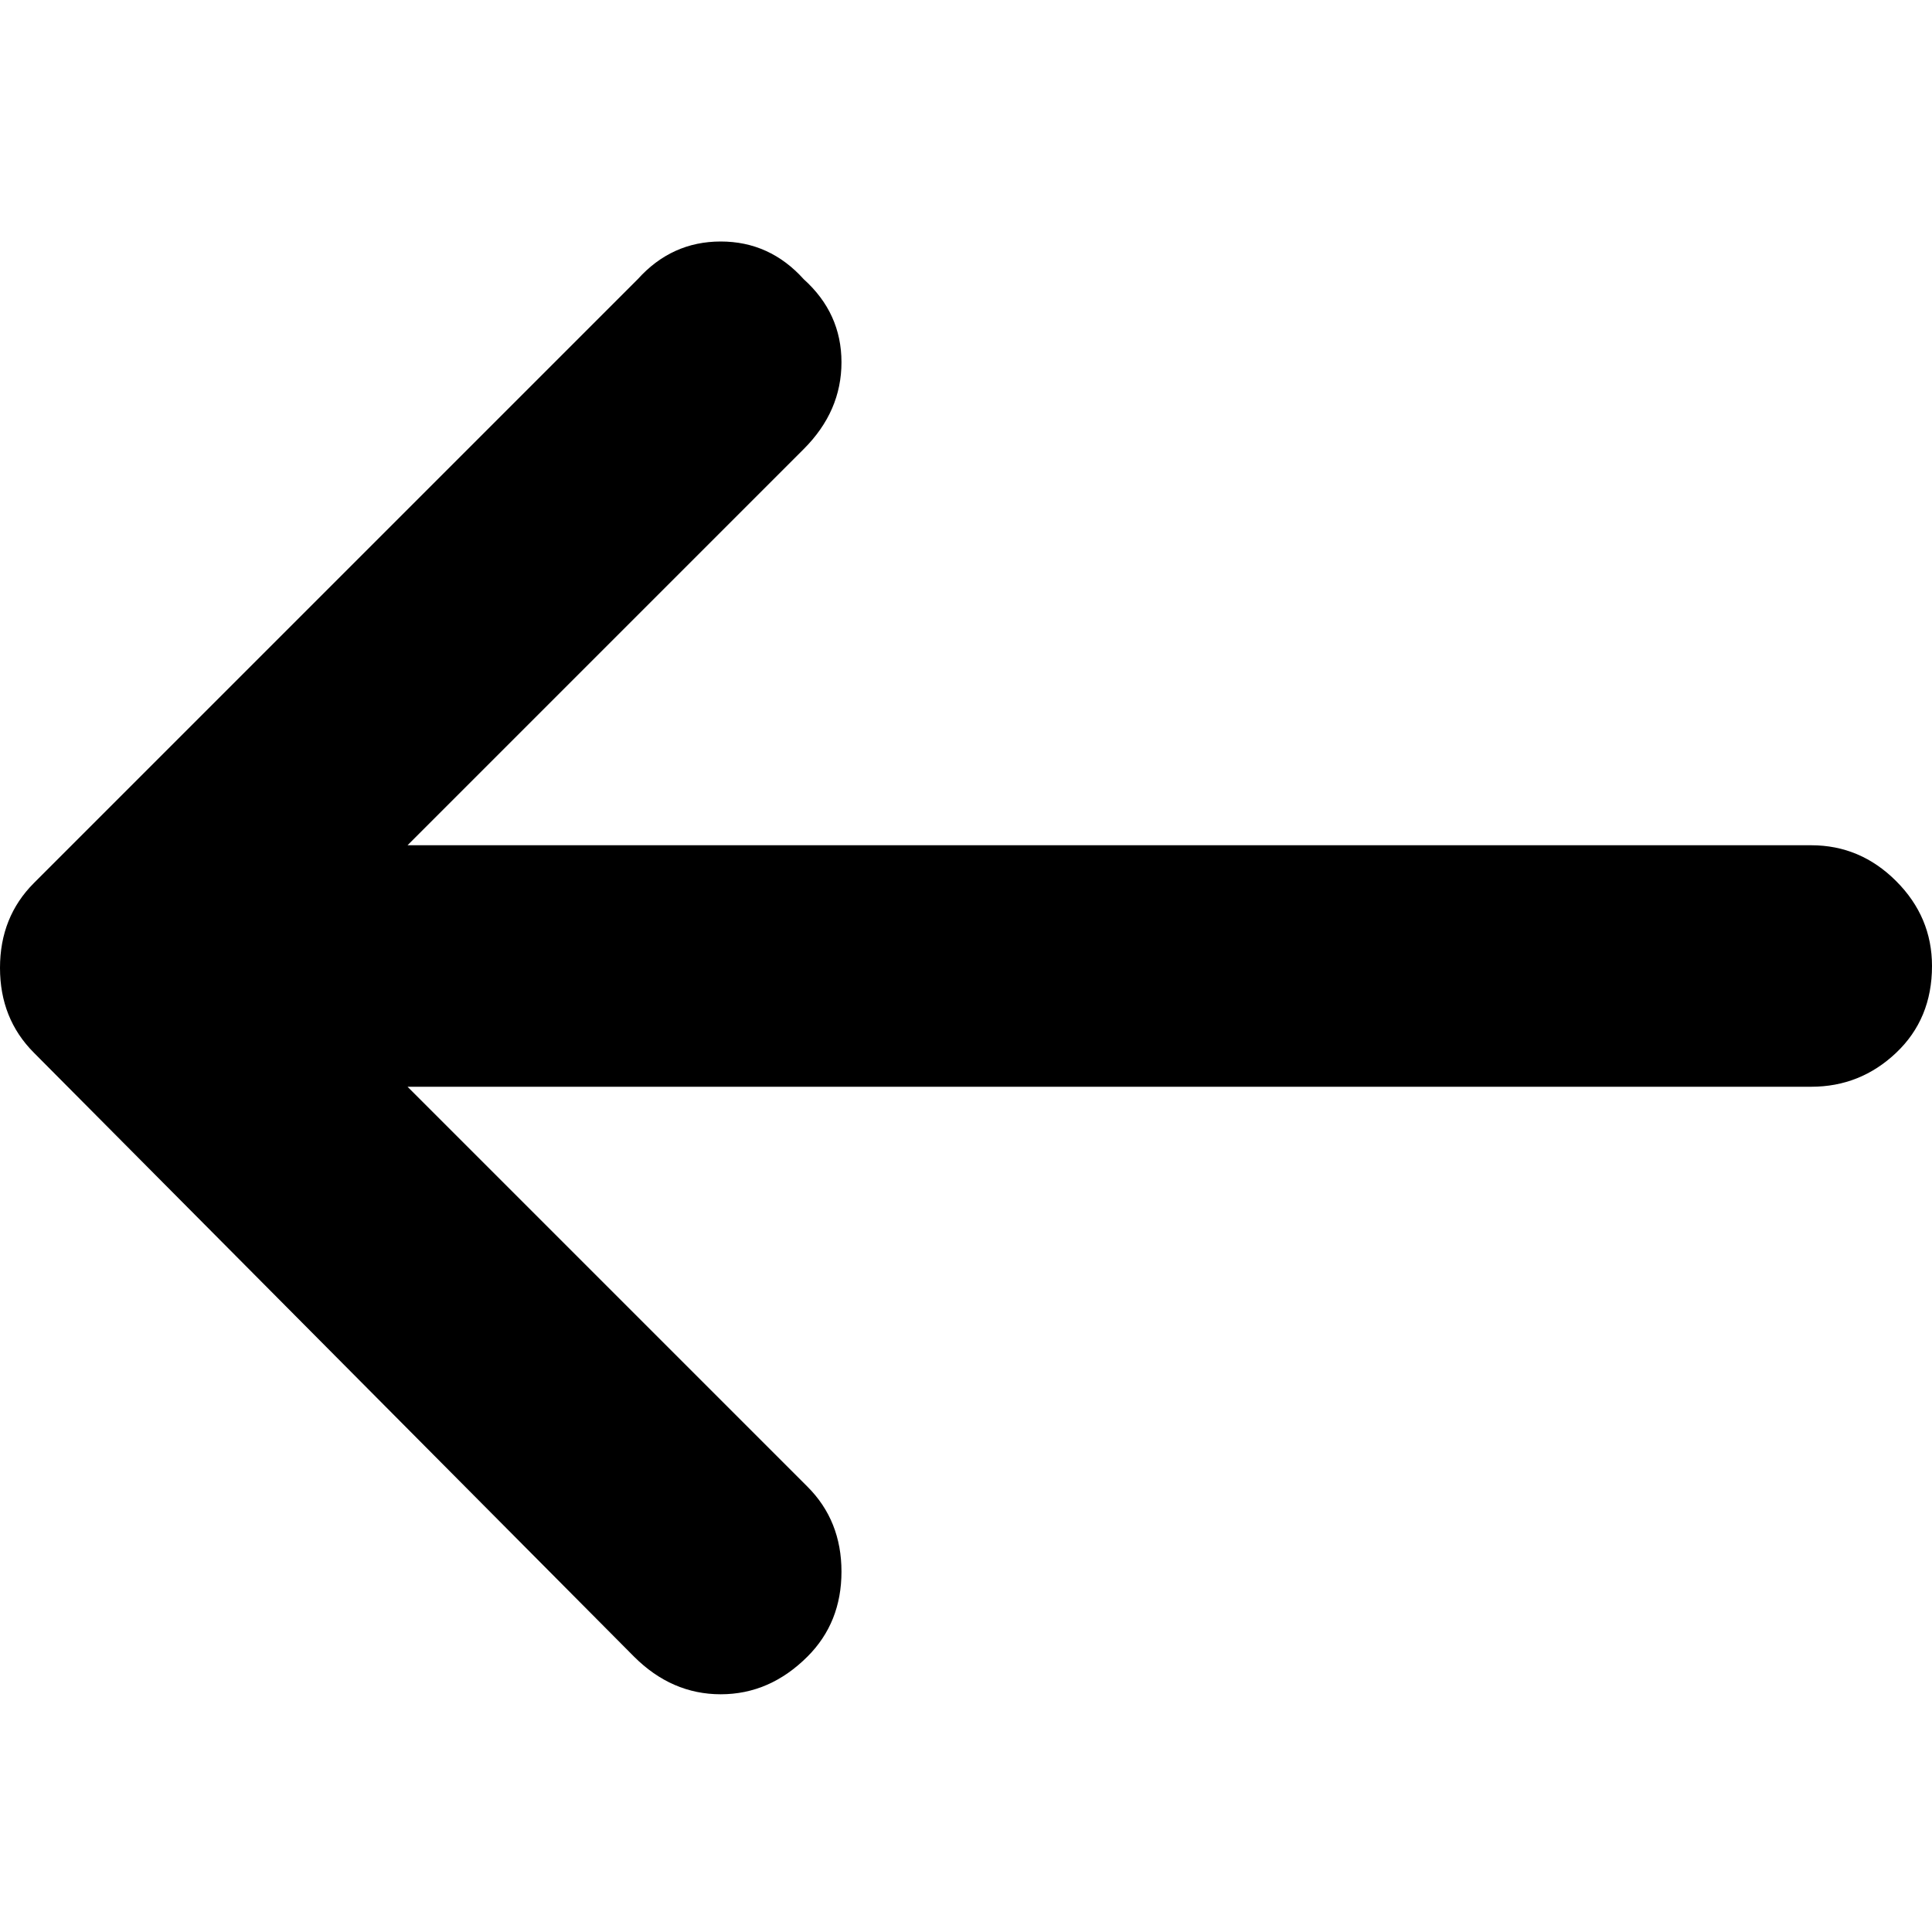 <svg xmlns="http://www.w3.org/2000/svg" viewBox="0 0 512 512">
	<path d="M169 74q9-10 22-10t22 10q10 9 10 22t-10 23L108 224h372q13 0 22.5 9.5T512 256q0 14-9.5 23t-22.5 9H108l106 106q9 9 9 22.5t-9 22.5q-10 10-23 10t-23-10L9 279q-9-9-9-22.5T9 234z"/>
</svg>